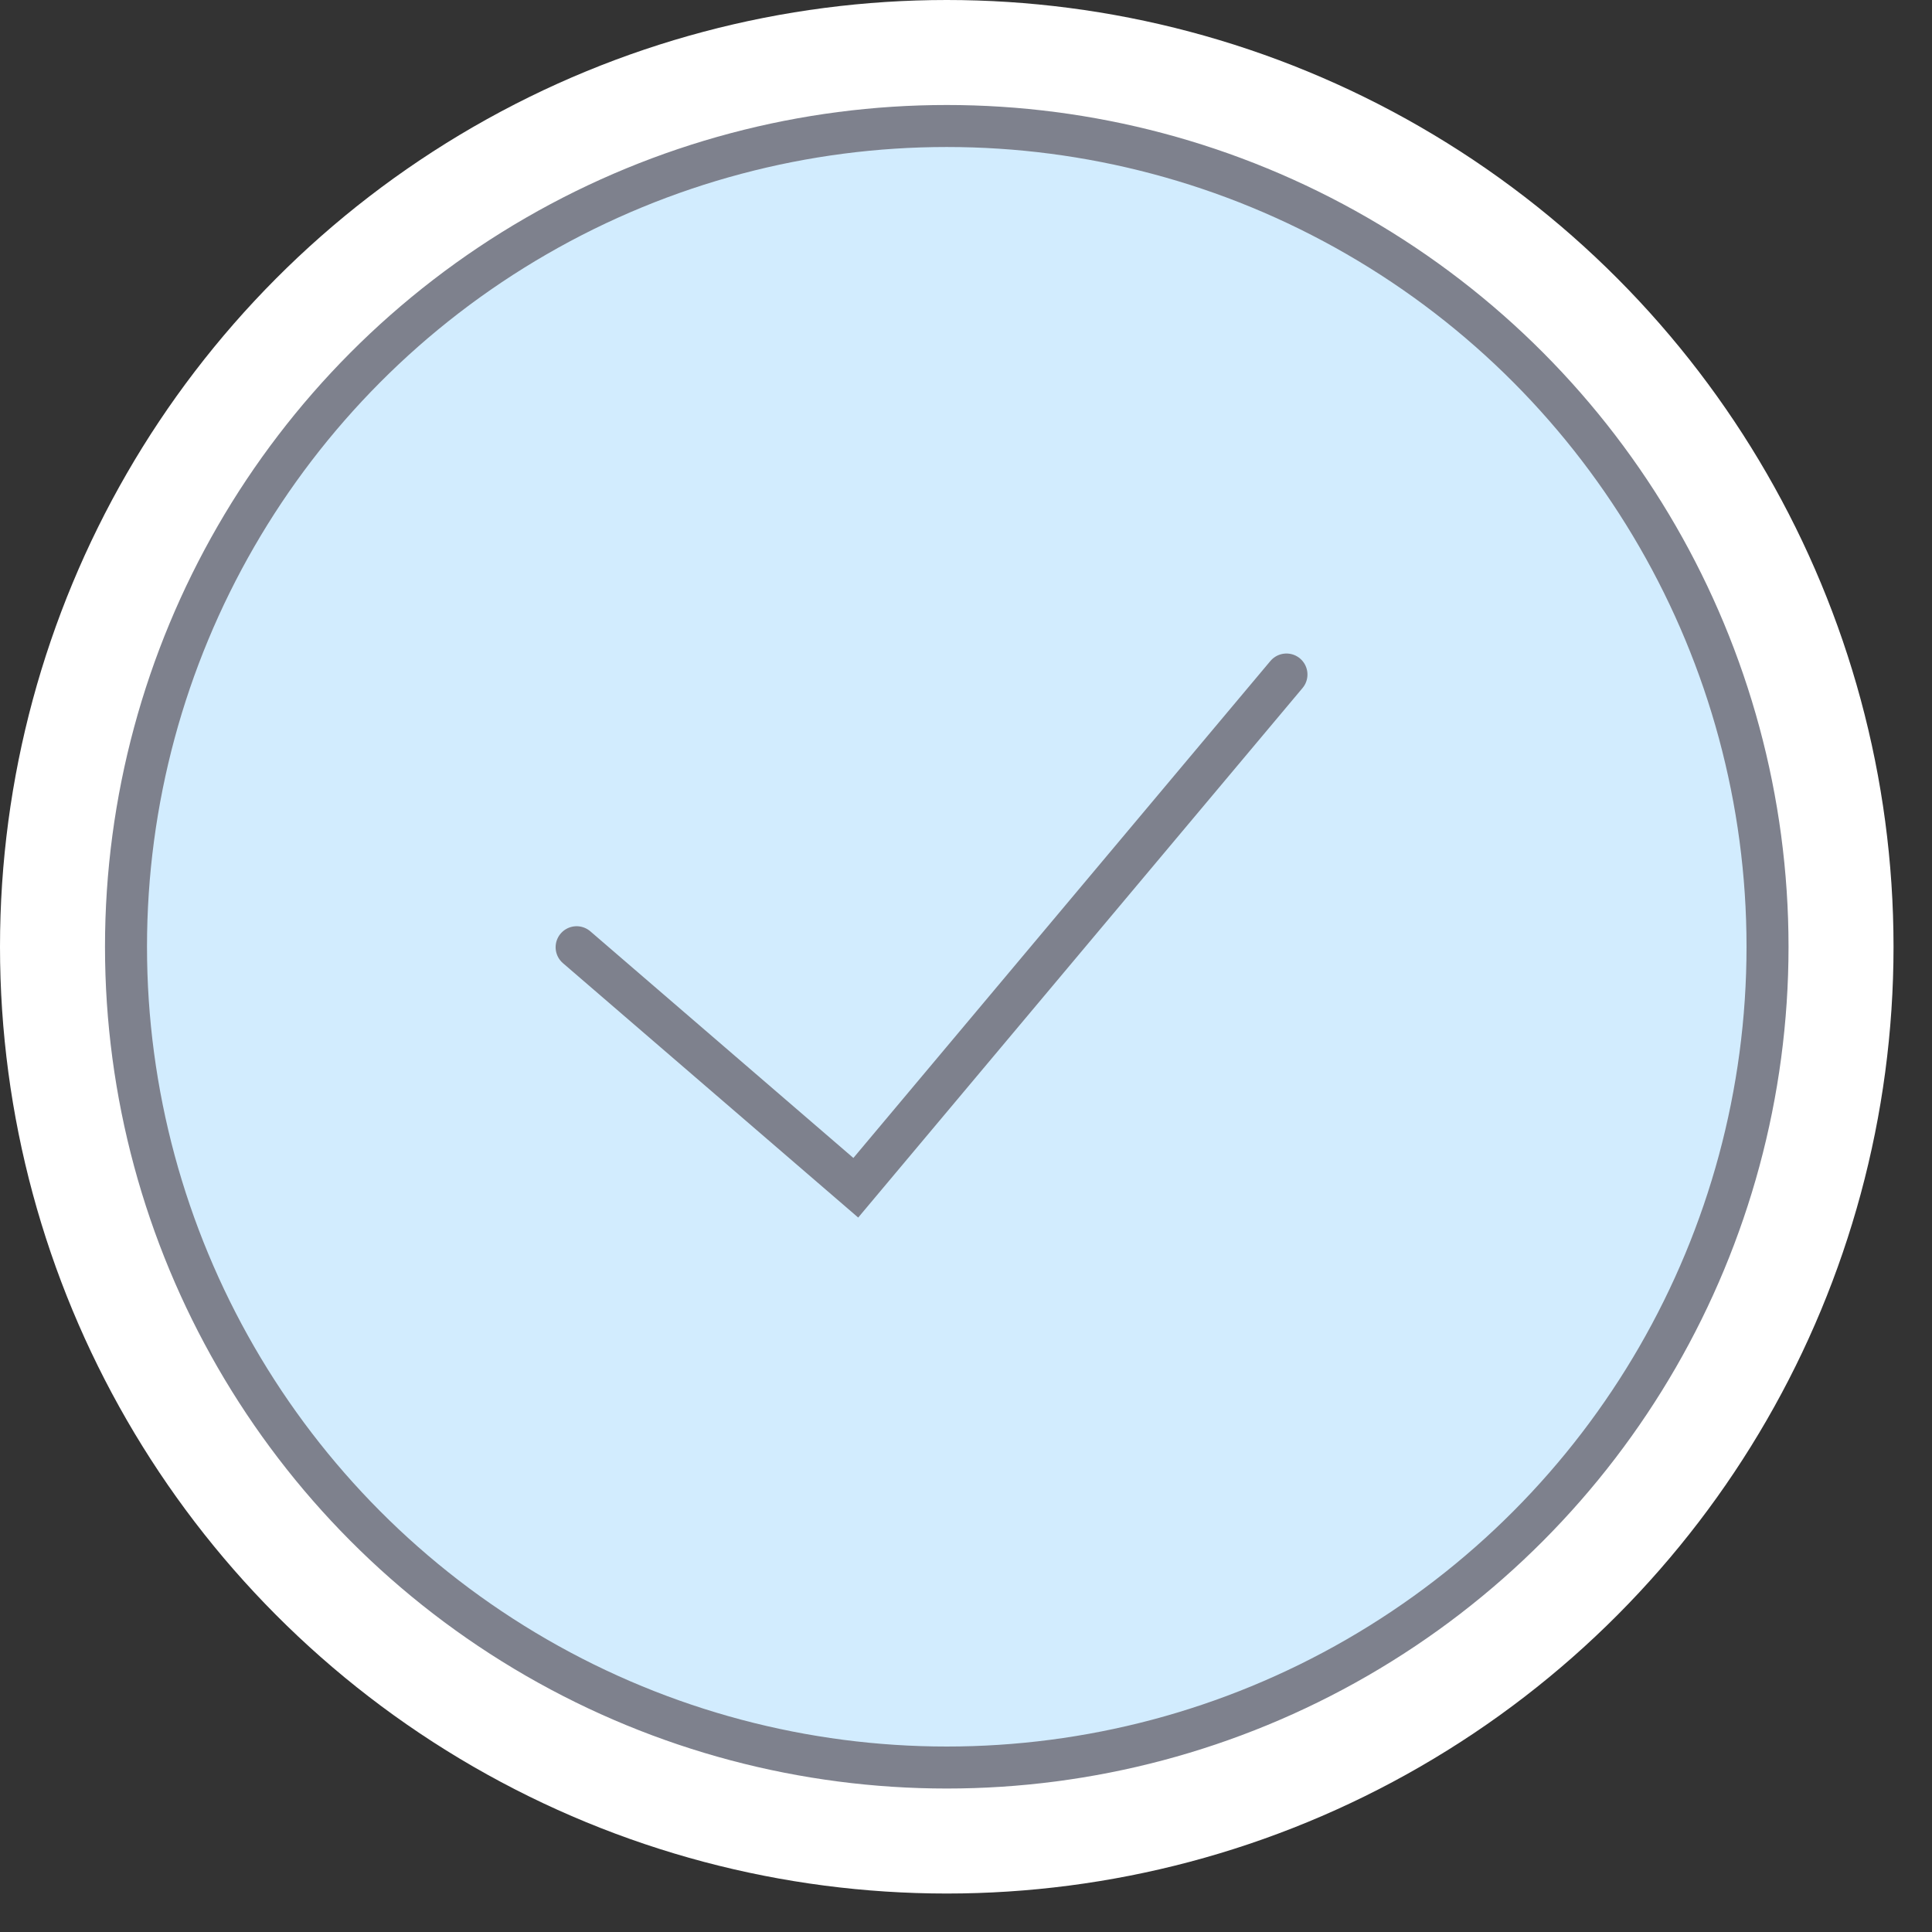 <svg xmlns="http://www.w3.org/2000/svg" xmlns:xlink="http://www.w3.org/1999/xlink" width="46" height="46" viewBox="0 0 46 46"><rect x="0" y="0" width="46" height="46" fill="#333333" stroke="none"/><defs><circle id="a" cx="19.542" cy="19.542" r="19.542"/></defs><g fill="none" fill-rule="evenodd" transform="translate(3 3)"><use xlink:href="#a" fill="#d2ecfe"/><circle cx="19.542" cy="19.542" r="21.042" stroke="#fff" stroke-width="3"/><g stroke="#7e818d"><use xlink:href="#a"/><path stroke-linecap="round" d="M27.63 13.06 17.376 25.28l-6.647-5.727"/></g></g></svg>